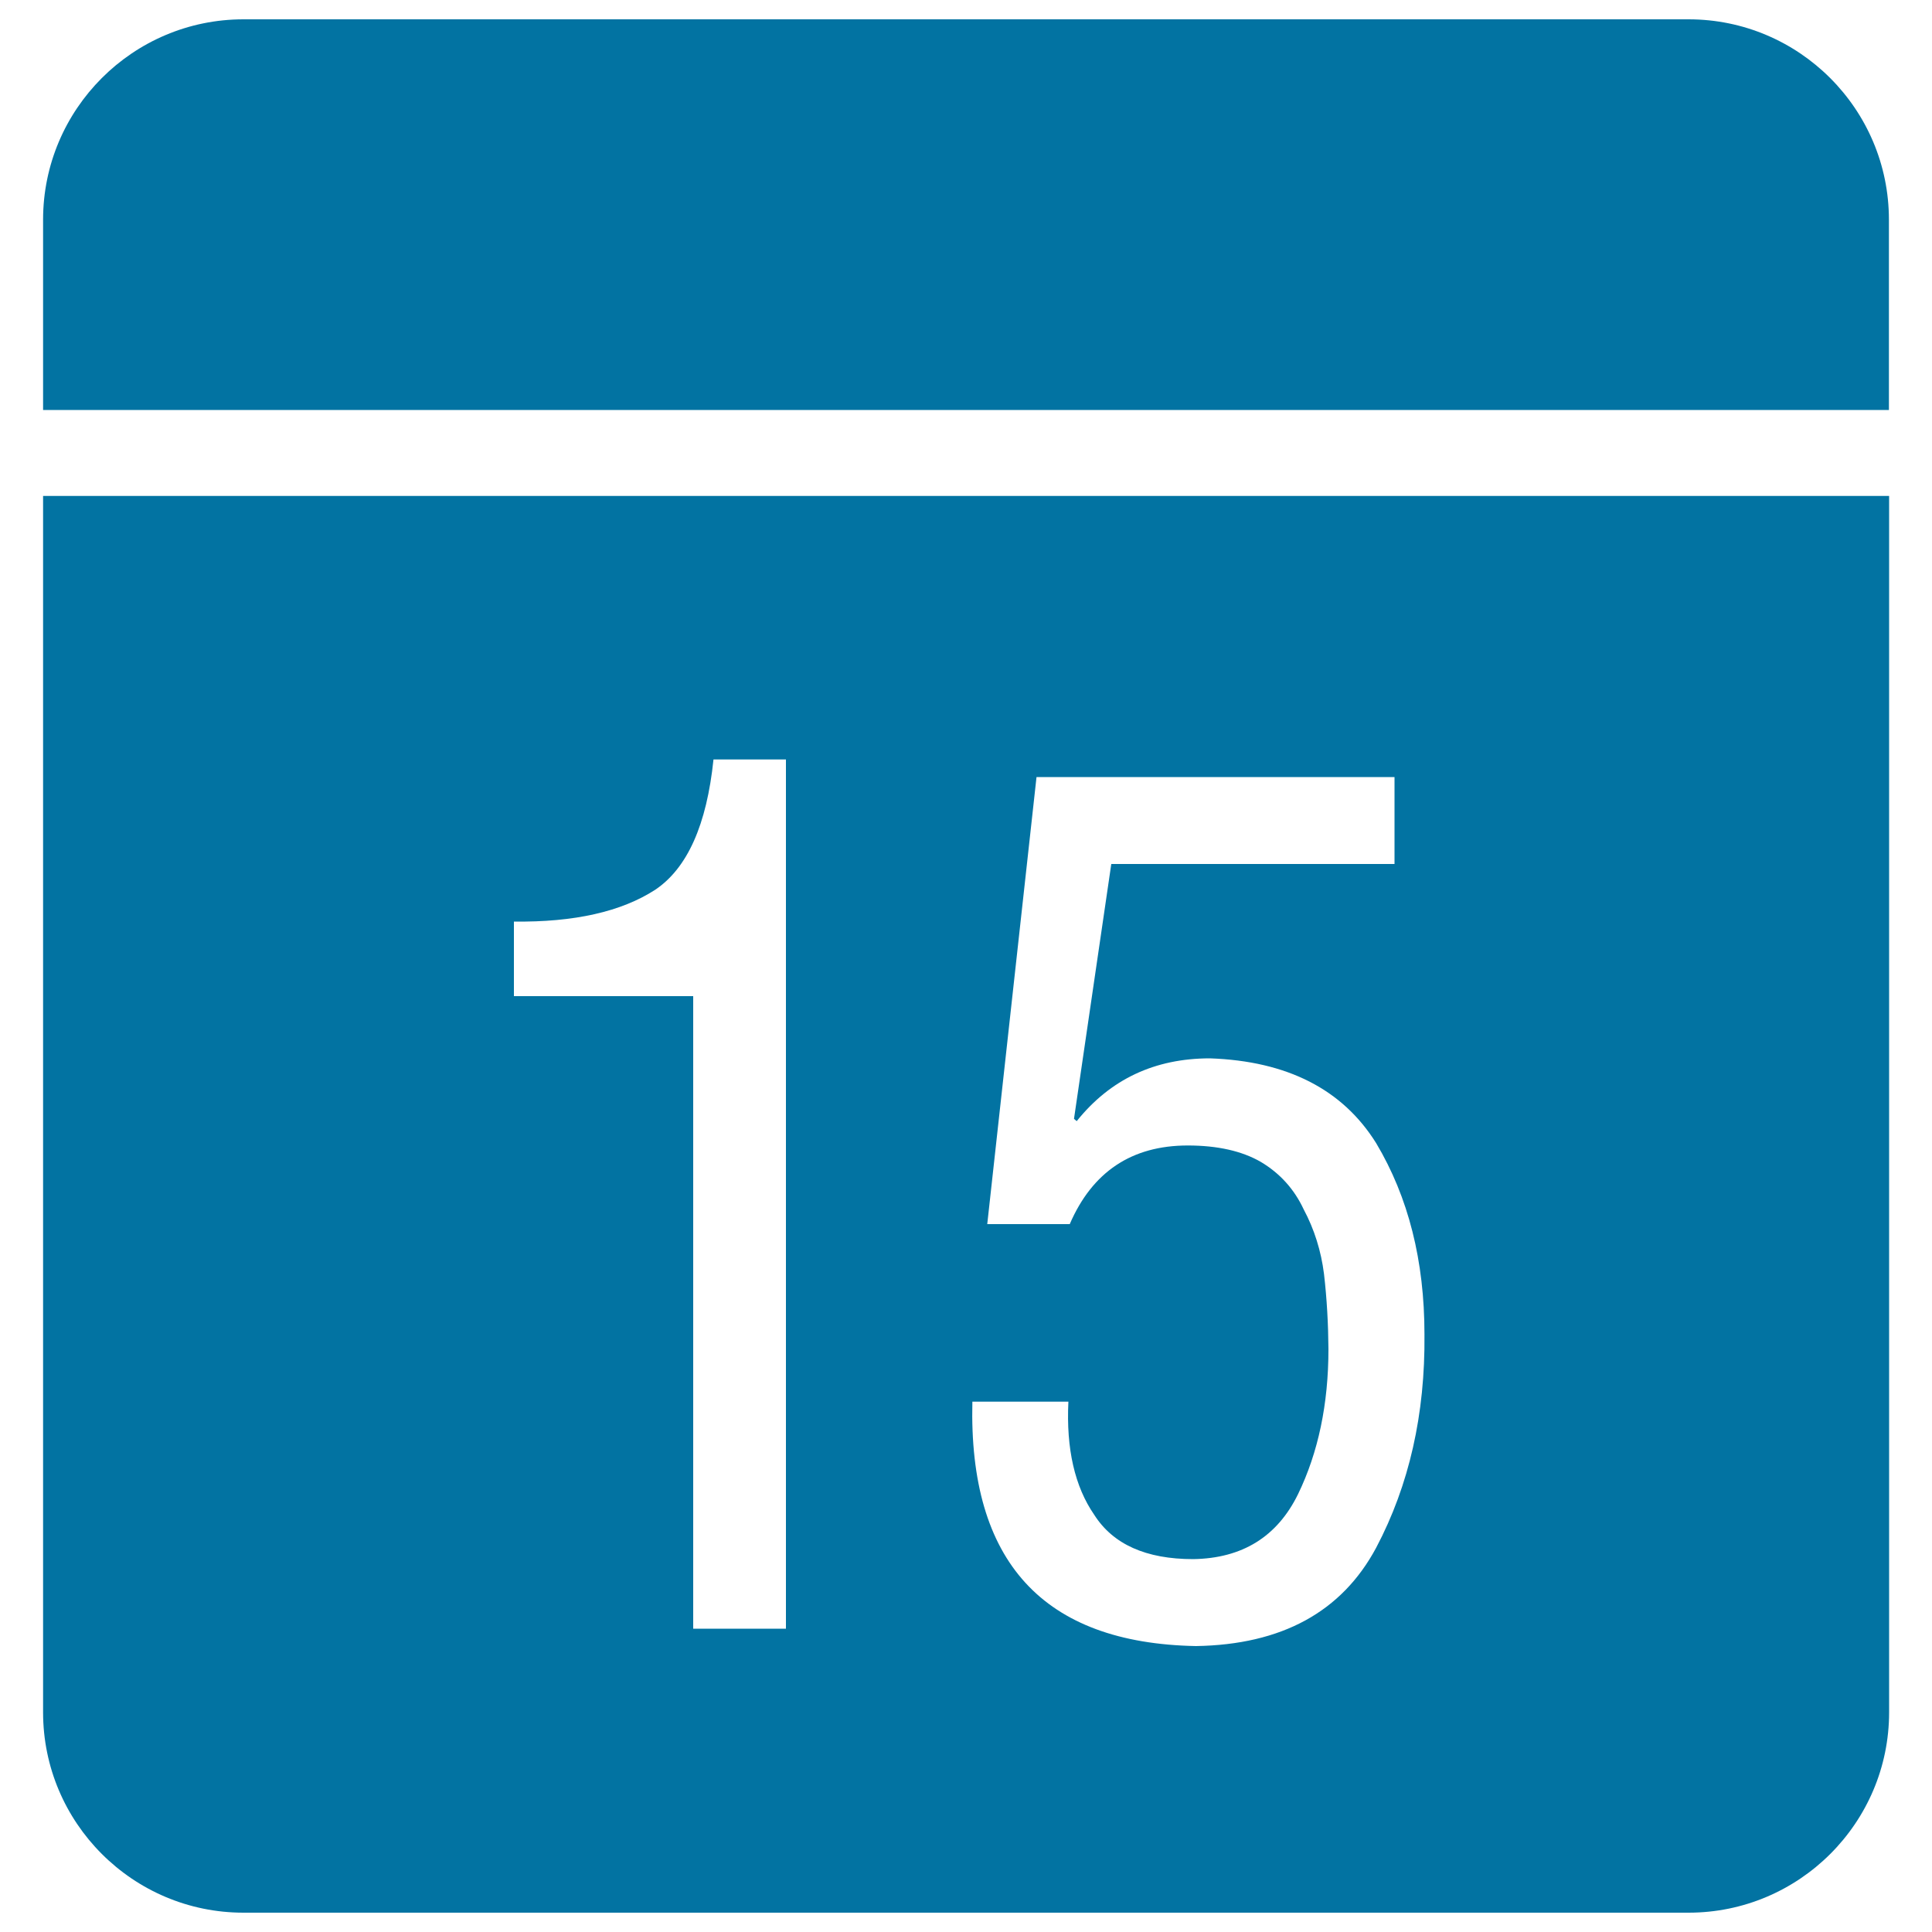<svg xmlns="http://www.w3.org/2000/svg" viewBox="0 0 1000 1000" style="fill:#0273a2">
<title>Day Fifteen SVG icon</title>
<g><g><path d="M874,10H126C68.8,10,22.3,56.5,22.3,113.7v98.5h955.4v-98.5C977.7,56.5,931.2,10,874,10z"/><path d="M22.3,886.3C22.3,943.5,68.8,990,126,990H874c57.2,0,103.8-46.5,103.8-103.7V256.7H22.3V886.3z M685.3,659.4c-1.5-11.9-5-23.1-10.5-33.4c-4.9-10.5-12.3-18.7-22.2-24.6c-9.7-5.6-22.3-8.5-37.8-8.5c-29,0-49.4,13.6-61.1,40.7h-42.7l25.5-231.4h185.3v45H575.2l-19.3,131.9l1.4,1.2c17.4-21.7,40.4-32.5,69-32.5c39.9,1.4,68.6,16,86,43.9c16.7,28,25,60.9,25,99c0.4,41.2-7.9,78-25,110.4c-17.8,33.2-48.9,50.2-93.3,50.9c-79.1-1.5-117.7-43.7-115.7-126.5H553c-1.2,24.4,3.3,44,13.4,58.6c9.7,15.2,26.7,22.9,51.2,22.9c25.4-0.4,43.5-11.6,54.3-33.7c10.4-21.5,15.7-46.5,15.7-75C687.5,685.3,686.8,672.3,685.3,659.4z M266,477c31.2,0.4,55.6-5.1,73.2-16.5c16.6-11.2,26.6-33.6,30.1-67.4h37.5v449.9h-48V515.6H266V477z"/></g></g>
</svg>